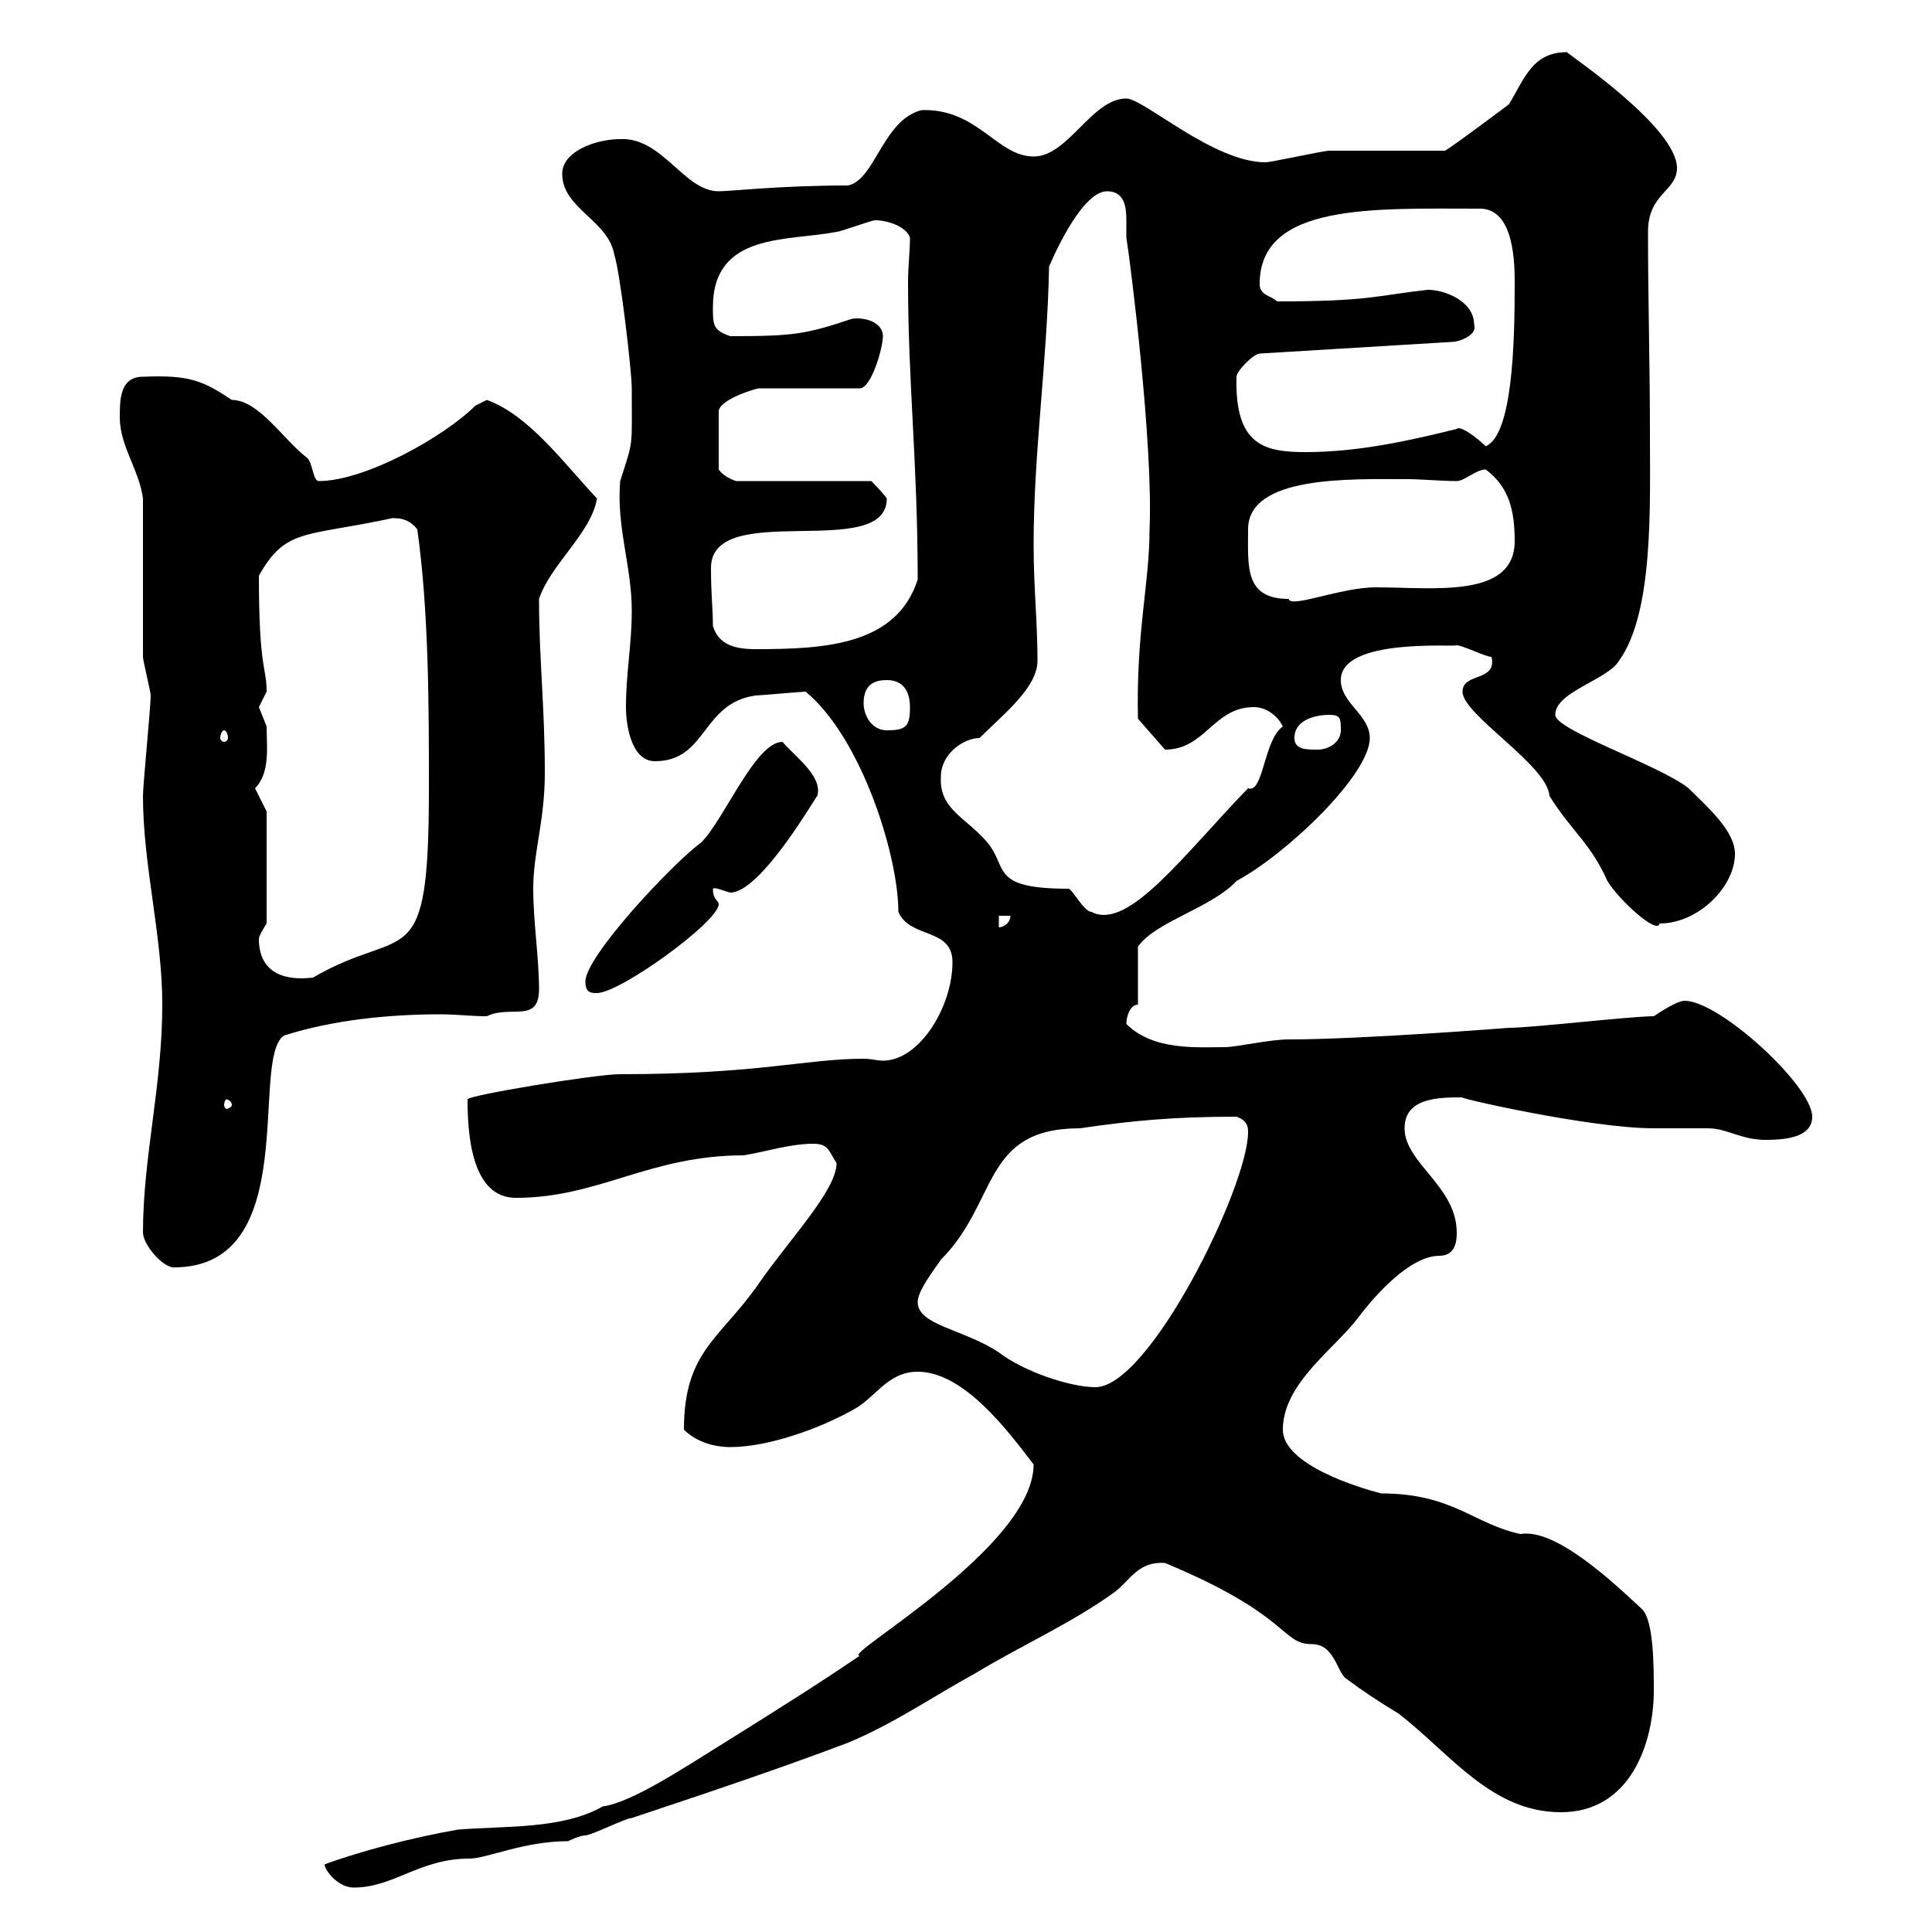 <svg xmlns="http://www.w3.org/2000/svg" xmlns:xlink="http://www.w3.org/1999/xlink" width="300" height="300"><path d="M50.40 289.50C50.40 290.40 52.50 293.10 54.90 293.10C61.20 293.10 65.10 288.60 72.90 288.60C75.60 288.60 81.30 285.90 88.20 285.90C88.20 285.90 90 285 90.90 285C91.80 285 97.20 282.30 98.10 282.30C108.90 278.70 120.60 274.80 131.70 270.60C138.90 267.60 144.90 263.40 151.50 259.80C158.40 255.60 166.50 252 173.10 247.20C175.50 245.40 176.70 242.40 180.90 242.70C200.40 250.80 198.90 255.30 203.70 255.30C207.30 255.30 207.60 259.80 209.10 260.70C211.50 262.50 214.20 264.30 217.20 266.10C225.30 272.40 231.60 281.40 242.40 281.40C253.20 281.40 256.80 270.60 256.80 262.50C256.80 258.90 256.80 251.70 255 249.90C250.20 245.40 241.50 237.30 236.10 238.20C228.90 236.70 225.60 231.90 214.50 231.90C210.90 231 199.20 227.40 199.20 222C199.20 214.80 207.30 209.40 210.90 204.60C213.60 201 219 195 223.50 195C226.20 195 226.20 192.30 226.20 191.40C226.20 184.20 218.10 180.60 218.10 175.20C218.10 170.40 223.50 170.40 227.10 170.40C225.90 170.40 246.90 175.20 256.80 175.20C257.70 175.20 264 175.20 265.20 175.20C268.20 175.20 270.30 177 274.20 177C277.80 177 281.40 176.40 281.40 173.40C281.40 168.60 267 155.40 261.60 155.40C260.40 155.40 257.70 157.20 256.80 157.80C253.20 157.80 237.90 159.60 234.30 159.60C234.30 159.60 211.50 161.40 200.10 161.40C197.10 161.40 192 162.60 190.20 162.60C186 162.60 179.10 163.20 174.90 159C174.90 157.80 175.50 156 176.70 156L176.70 147C179.40 143.10 188.10 141 192 136.80C199.80 132.60 212.70 120.30 212.70 114.60C212.70 111 208.20 109.20 208.20 105.60C208.20 99 225.90 100.50 226.20 100.20C227.10 100.20 230.70 102 231.60 102C232.50 105.90 227.10 104.40 227.10 107.40C227.10 111 240.30 118.80 240.60 123.60C244.20 129.30 246.90 130.80 249.60 136.80C251.40 139.80 257.40 145.20 257.70 143.40C263.70 143.40 269.40 137.70 269.40 132.60C269.40 129 265.20 125.40 262.20 122.40C257.70 118.80 241.50 113.40 241.50 111C241.50 107.40 249.60 105.60 251.40 102.60C256.80 95.10 256.20 78.60 256.20 67.20C256.20 56.70 255.90 46.20 255.90 36C255.90 30 260.40 29.70 260.40 26.10C260.40 19.80 243.90 8.70 243.30 8.10C237.90 8.10 236.70 12.30 234.30 16.20C233.10 17.10 225.90 22.50 224.40 23.40C221.70 23.40 209.10 23.40 206.40 23.40C205.50 23.40 197.40 25.20 196.50 25.20C188.40 25.20 177.60 15.30 174.90 15.30C169.50 15.30 165.90 24.30 160.50 24.30C154.80 24.30 151.80 16.80 143.10 17.10C137.10 18.60 135.90 27.90 131.70 28.80C121.20 28.80 113.40 29.70 111.60 29.70C106.20 29.70 102.90 21.30 96.30 21.60C92.70 21.60 87.30 23.40 87.30 27C87.30 32.40 94.50 34.20 95.40 39.60C96.30 42.30 98.10 57.60 98.10 60.30C98.10 69.90 98.40 68.10 96.30 74.70C95.70 81.90 98.10 87.90 98.10 94.80C98.10 100.20 97.20 104.40 97.20 109.80C97.20 112.80 98.10 118.20 101.70 118.20C109.80 118.20 108.90 109.20 117.30 108C117.90 108 124.50 107.40 125.10 107.40C133.80 114.60 139.50 132.90 139.50 141.60C141.30 145.80 147.90 144 147.90 149.40C147.90 156.30 142.80 164.70 137.10 164.70C136.20 164.70 135.30 164.40 134.10 164.40C125.10 164.40 117.90 166.80 96.30 166.80C92.40 166.80 72.60 170.10 72.60 170.70C72.60 176.10 73.20 186 80.10 186C93 186 100.80 179.40 115.50 179.40C119.10 178.80 122.70 177.60 126.30 177.60C128.70 177.60 128.70 178.80 129.90 180.60C129.90 184.80 122.70 192.30 117.90 199.20C111.90 207.90 106.20 209.70 106.20 222C108 223.80 110.70 224.70 113.40 224.70C119.10 224.70 126.90 222 132.30 219C135.90 217.20 137.70 213 142.50 213C149.70 213 156.60 222.30 160.50 227.40C160.50 240.30 130.50 257.10 133.50 257.10C126.90 261.60 119.70 266.10 112.50 270.60C106.20 274.50 98.10 279.90 93.60 280.50C87.30 284.10 78.30 283.50 71.10 284.10C64.20 285.30 56.10 287.40 50.40 289.50ZM142.50 202.20C142.50 200.40 144.90 197.40 146.10 195.60C155.10 186.60 152.40 175.20 167.70 175.20C175.80 174 182.40 173.40 192 173.40C193.80 174 193.80 175.20 193.80 175.80C193.80 184.20 178.50 215.40 170.10 215.40C166.20 215.40 159 213 155.10 210C149.70 206.40 142.50 205.80 142.50 202.20ZM22.20 191.40C22.20 193.20 25.20 196.80 27 196.80C47.10 196.80 38.70 164.40 44.10 160.80C51.60 158.40 60.30 157.50 68.40 157.50C70.80 157.50 73.20 157.80 75.60 157.80C79.20 156 83.70 159 83.70 153.60C83.70 148.80 82.80 143.10 82.80 138C82.80 132.30 84.60 127.50 84.60 120C84.60 109.80 83.70 102.30 83.70 93C85.50 87.60 91.80 82.80 92.70 77.40C87.60 72 82.20 64.50 75.60 62.10C75.60 62.10 73.80 63 73.80 63C69 67.80 56.70 74.70 49.50 74.70C48.60 74.70 48.60 72 47.70 71.10C44.10 68.40 40.20 62.10 36 62.10C31.50 59.10 29.40 58.20 22.20 58.50C18.60 58.50 18.60 62.10 18.60 64.80C18.60 69.30 21.60 72.90 22.20 77.40C22.20 81 22.20 98.40 22.20 102C22.20 102.60 23.40 107.40 23.40 108C23.40 109.80 22.20 121.80 22.20 123.60C22.20 134.40 25.20 145.20 25.20 156C25.20 168.60 22.20 179.70 22.20 191.40ZM36 171.60C36 171.90 35.40 172.20 35.10 172.20C35.10 172.20 34.80 171.90 34.80 171.60C34.80 171 35.10 170.70 35.10 170.70C35.40 170.70 36 171 36 171.60ZM90.90 152.40C90.90 154.20 91.80 154.20 92.70 154.20C96.30 154.20 111.60 143.10 111.60 140.40C111.60 139.80 110.70 139.80 110.70 138C111 137.70 112.20 138.30 113.40 138.60C118.20 138.60 126.90 123.30 126.90 123.60C127.80 120.60 123.60 117.60 121.50 115.20C117.30 115.20 112.50 127.20 108.90 130.80C104.40 134.10 90.90 148.50 90.90 152.40ZM40.20 145.80C40.20 145.20 41.40 143.40 41.40 143.40L41.40 126L39.60 122.40C42 120 41.40 115.80 41.40 112.80C41.40 112.80 40.20 109.80 40.20 109.80C40.20 109.80 41.40 107.40 41.40 107.40C41.40 103.50 40.20 104.10 40.20 89.40C44.40 81.90 47.40 83.40 61.20 80.40C60.30 80.70 63 79.80 64.80 82.20C66.60 95.10 66.60 109.80 66.60 122.40C66.60 152.10 63 143.40 48.60 151.80C43.50 152.40 40.20 150.60 40.20 145.80ZM155.10 142.20L156.90 142.20C156.90 143.40 155.70 144 155.10 144ZM146.10 120.60C146.10 117 149.70 114.60 152.10 114.60C155.70 111 161.10 106.80 161.10 102.60C161.10 96.60 160.50 91.20 160.50 84.60C160.50 70.20 162.60 56.40 162.90 41.40C162.90 41.40 167.70 29.70 171.90 29.70C174.60 29.70 174.90 32.10 174.90 34.20C174.90 35.40 174.90 36 174.90 36.90C175.50 40.50 179.10 69 178.50 82.20C178.50 90.60 176.40 98.10 176.70 111.60L180.90 116.40C187.20 116.40 188.40 109.80 194.70 109.80C196.50 109.80 198.30 111 199.20 112.80C196.20 114.90 196.20 123.30 193.80 122.40C183.90 132.60 175.20 144.60 169.50 141.60C168.30 141.60 166.50 138 165.90 138C153.60 138 156.60 134.70 153.30 130.80C150 126.90 145.80 125.70 146.10 120.60ZM201 114.60C201 111.60 204.60 111 206.40 111C208.20 111 208.20 111.60 208.20 113.40C208.20 115.20 206.40 116.40 204.60 116.40C202.80 116.40 201 116.40 201 114.60ZM34.80 113.40C35.10 113.40 35.40 114 35.40 114.60C35.40 114.90 35.10 115.20 34.80 115.20C34.50 115.20 34.20 114.90 34.20 114.60C34.20 114 34.50 113.40 34.80 113.40ZM134.10 109.20C134.10 106.20 135.90 105.60 137.70 105.60C140.70 105.60 141.30 108 141.30 109.80C141.30 112.80 140.70 113.40 137.70 113.40C135.30 113.40 134.10 111 134.10 109.20ZM110.70 97.20C110.70 94.50 110.40 92.40 110.40 88.20C110.40 77.40 137.70 87.30 137.70 77.40C137.10 76.50 135.30 74.70 135.30 74.70L114.30 74.70C113.40 74.40 112.20 73.80 111.60 72.90L111.60 63.90C111.60 62.10 117.30 60.30 117.90 60.30L133.50 60.30C135.30 60.30 137.10 54 137.10 52.20C137.10 50.10 134.40 49.20 132.30 49.50C125.10 51.90 123.30 52.20 113.40 52.20C110.70 51.30 110.70 50.40 110.70 47.70C110.70 36 122.40 37.50 129.90 36C130.50 36 135.30 34.20 135.90 34.20C137.70 34.20 140.70 35.10 141.30 36.90C141.30 39 141 41.40 141 43.80C141 59.40 142.50 72 142.50 90C139.20 100.20 128.10 100.80 117.30 100.80C114.30 100.80 111.60 100.20 110.70 97.20ZM193.80 82.20C193.80 73.80 209.70 74.40 218.40 74.40C220.80 74.40 223.80 74.70 226.20 74.70C227.40 74.70 229.20 72.90 230.70 72.90C234.30 75.60 235.20 79.20 235.20 84C235.20 93 222.60 91.20 213.60 91.20C208.20 91.20 200.40 94.50 200.10 93C193.20 93 193.80 87.90 193.80 82.20ZM192 58.50C192 57.60 194.70 54.90 195.60 54.90L225.30 53.10C226.80 53.10 229.50 51.90 228.90 50.40C228.90 46.80 224.40 45 221.70 45C213.60 45.90 212.70 46.80 198.30 46.80C197.40 45.90 195.60 45.90 195.60 44.10C195.60 31.50 213.30 32.40 229.80 32.40C235.20 32.40 235.20 41.10 235.20 44.10C235.20 53.10 234.90 67.50 230.70 69.30C229.50 68.10 226.80 66 226.20 66.60C219 68.40 210.90 70.20 202.80 70.20C196.50 70.20 191.70 69.30 192 58.50Z"/></svg>